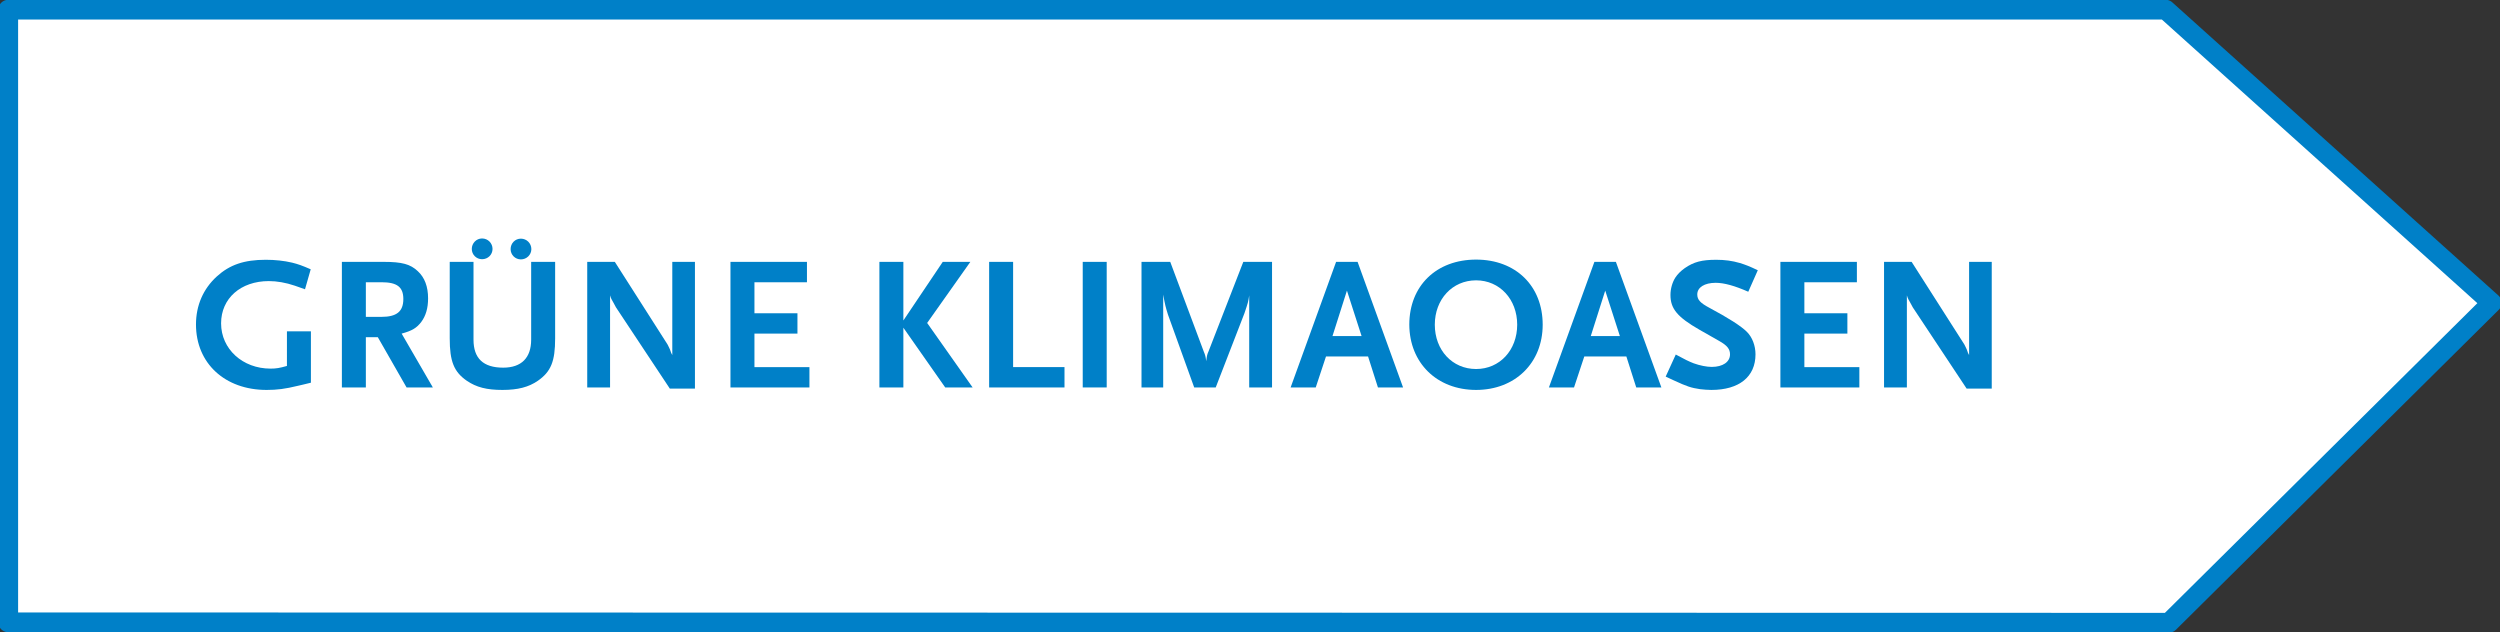 <?xml version="1.0" encoding="utf-8"?>
<!-- Generator: Adobe Illustrator 22.1.0, SVG Export Plug-In . SVG Version: 6.00 Build 0)  -->
<svg version="1.0" id="PFEIL_active_xA0_Bild_1_" xmlns="http://www.w3.org/2000/svg" xmlns:xlink="http://www.w3.org/1999/xlink"
	 x="0px" y="0px" viewBox="0 0 253 64" style="enable-background:new 0 0 253 64;" xml:space="preserve">
<rect x="0" y="0" width="253" height="64" fill="#333333" stroke="none"/>
<style type="text/css">
	.st0{fill:#FFFFFF;stroke:#0080C8;stroke-width:2;stroke-linecap:round;stroke-linejoin:round;stroke-miterlimit:10;}
	.st1{fill:#0080C8;}
</style>
<polygon class="st0" points="0.833,0.98 219.166,0.98 252.166,30.646 219.5,63.021 0.833,62.98 "/>
<g>
	<path class="st1" d="M30.174,39.037c-1.348,0.328-2.137,0.424-3.196,0.424c-4.217,0-7.144-2.695-7.144-6.624
		c0-1.926,0.731-3.601,2.099-4.853c1.31-1.194,2.773-1.695,4.968-1.695c0.924,0,1.849,0.097,2.657,0.289
		c0.616,0.154,1.001,0.289,1.887,0.674l-0.578,2.022c-0.462-0.173-0.809-0.289-1.04-0.366c-0.905-0.308-1.81-0.462-2.619-0.462
		c-2.85,0-4.833,1.752-4.833,4.275c0,2.6,2.176,4.583,5.007,4.583c0.578,0,0.905-0.059,1.656-0.27V33.53h2.426v5.199
		C30.887,38.864,30.463,38.98,30.174,39.037z"/>
	<path class="st1" d="M41.145,39.211l-2.908-5.084h-1.213v5.084h-2.426V26.501h4.237c1.849,0,2.696,0.231,3.447,0.944
		c0.693,0.635,1.04,1.56,1.04,2.753c0,0.982-0.231,1.772-0.693,2.388c-0.481,0.616-0.924,0.886-1.983,1.175l3.158,5.449H41.145z
		 M38.603,28.562h-1.579v3.505h1.579c1.541,0,2.215-0.54,2.215-1.81C40.817,29.043,40.182,28.562,38.603,28.562z"/>
	<path class="st1" d="M54.428,38.537c-0.925,0.635-2.003,0.924-3.582,0.924c-1.598,0-2.638-0.27-3.601-0.924
		c-1.309-0.905-1.733-1.965-1.733-4.295v-7.741h2.407v7.875c0,1.888,0.982,2.831,3.004,2.831c1.849,0,2.831-1.001,2.831-2.831
		v-7.875h2.426v7.741C56.18,36.572,55.756,37.613,54.428,38.537z M48.785,26.232c-0.578,0-1.04-0.462-1.04-1.04
		c0-0.578,0.462-1.06,1.04-1.06c0.597,0,1.059,0.481,1.059,1.06C49.844,25.77,49.382,26.232,48.785,26.232z M52.714,26.251
		c-0.578,0-1.04-0.462-1.04-1.04c0-0.597,0.462-1.059,1.04-1.059c0.578,0,1.059,0.462,1.059,1.059
		C53.773,25.789,53.292,26.251,52.714,26.251z"/>
	<path class="st1" d="M67.786,39.326l-5.45-8.222c-0.039-0.058-0.135-0.231-0.27-0.501c-0.096-0.154-0.135-0.25-0.154-0.27
		c-0.077-0.154-0.115-0.231-0.173-0.443v9.32h-2.311V26.501h2.792l5.334,8.358c0.019,0.038,0.077,0.135,0.135,0.27
		c0.058,0.135,0.096,0.211,0.115,0.25l0.116,0.327l0.116,0.231v-9.436h2.292v12.825H67.786z"/>
	<path class="st1" d="M73.923,39.211V26.501h7.741v2.061H76.35v3.139h4.352v2.061H76.35v3.389h5.565v2.061H73.923z"/>
	<path class="st1" d="M95.657,39.211l-4.236-6.047v6.047h-2.426V26.501h2.426v5.931l3.986-5.931h2.792l-4.371,6.182l4.602,6.528
		H95.657z"/>
	<path class="st1" d="M100.101,39.211V26.501h2.426V37.15h5.2v2.061H100.101z"/>
	<path class="st1" d="M109.572,39.211V26.501h2.426v12.709H109.572z"/>
	<path class="st1" d="M126.419,39.211v-9.32c-0.097,0.655-0.116,0.732-0.481,1.81l-2.908,7.51h-2.176l-2.657-7.375
		c-0.231-0.751-0.289-0.943-0.481-2.022v9.397h-2.195V26.501h2.908l3.389,9.07c0.154,0.366,0.192,0.501,0.25,0.982
		c0.077-0.597,0.096-0.675,0.231-0.982l3.524-9.07h2.908v12.709H126.419z"/>
	<path class="st1" d="M139.448,39.211l-1.001-3.139h-4.256l-1.039,3.139h-2.542l4.602-12.709h2.176l4.603,12.709H139.448z
		 M136.31,29.409l-1.463,4.603h2.946L136.31,29.409z"/>
	<path class="st1" d="M149.381,39.461c-3.967,0-6.74-2.734-6.76-6.604c0-3.929,2.734-6.586,6.76-6.586
		c4.005,0,6.739,2.657,6.739,6.586C156.12,36.727,153.328,39.461,149.381,39.461z M149.381,28.37c-2.407,0-4.179,1.925-4.179,4.487
		c0,2.58,1.771,4.487,4.179,4.487c2.388,0,4.159-1.907,4.159-4.487C153.54,30.295,151.769,28.37,149.381,28.37z"/>
	<path class="st1" d="M165.588,39.211l-1.001-3.139h-4.256l-1.04,3.139h-2.542l4.603-12.709h2.176l4.603,12.709H165.588z
		 M162.449,29.409l-1.463,4.603h2.946L162.449,29.409z"/>
	<path class="st1" d="M176.925,29.525c-1.348-0.597-2.445-0.905-3.293-0.905c-1.136,0-1.868,0.462-1.868,1.175
		c0,0.539,0.309,0.867,1.214,1.348c1.944,1.04,3.216,1.849,3.812,2.445c0.539,0.539,0.866,1.387,0.866,2.272
		c0,2.272-1.655,3.601-4.467,3.601c-0.386,0-0.771-0.038-1.137-0.076c-0.905-0.135-1.328-0.27-2.657-0.887
		c-0.173-0.076-0.462-0.211-0.828-0.385l1.021-2.234c0.925,0.502,1.31,0.693,1.811,0.887c0.635,0.23,1.328,0.365,1.829,0.365
		c1.117,0,1.849-0.5,1.849-1.271c0-0.539-0.289-0.905-1.117-1.367l-1.964-1.117c-2.253-1.29-2.946-2.137-2.946-3.524
		c0-0.635,0.192-1.29,0.501-1.771c0.212-0.327,0.539-0.655,0.943-0.943c0.924-0.636,1.714-0.848,3.196-0.848
		c0.848,0,1.599,0.097,2.388,0.328c0.616,0.192,0.963,0.327,1.811,0.731L176.925,29.525z"/>
	<path class="st1" d="M180.176,39.211V26.501h7.741v2.061h-5.315v3.139h4.353v2.061h-4.353v3.389h5.565v2.061H180.176z"/>
	<path class="st1" d="M199.023,39.326l-5.449-8.222c-0.039-0.058-0.135-0.231-0.271-0.501c-0.096-0.154-0.135-0.25-0.153-0.27
		c-0.077-0.154-0.116-0.231-0.174-0.443v9.32h-2.311V26.501h2.792l5.334,8.358c0.02,0.038,0.077,0.135,0.135,0.27
		s0.097,0.211,0.116,0.25l0.115,0.327l0.115,0.231v-9.436h2.292v12.825H199.023z"/>
</g>
</svg>
